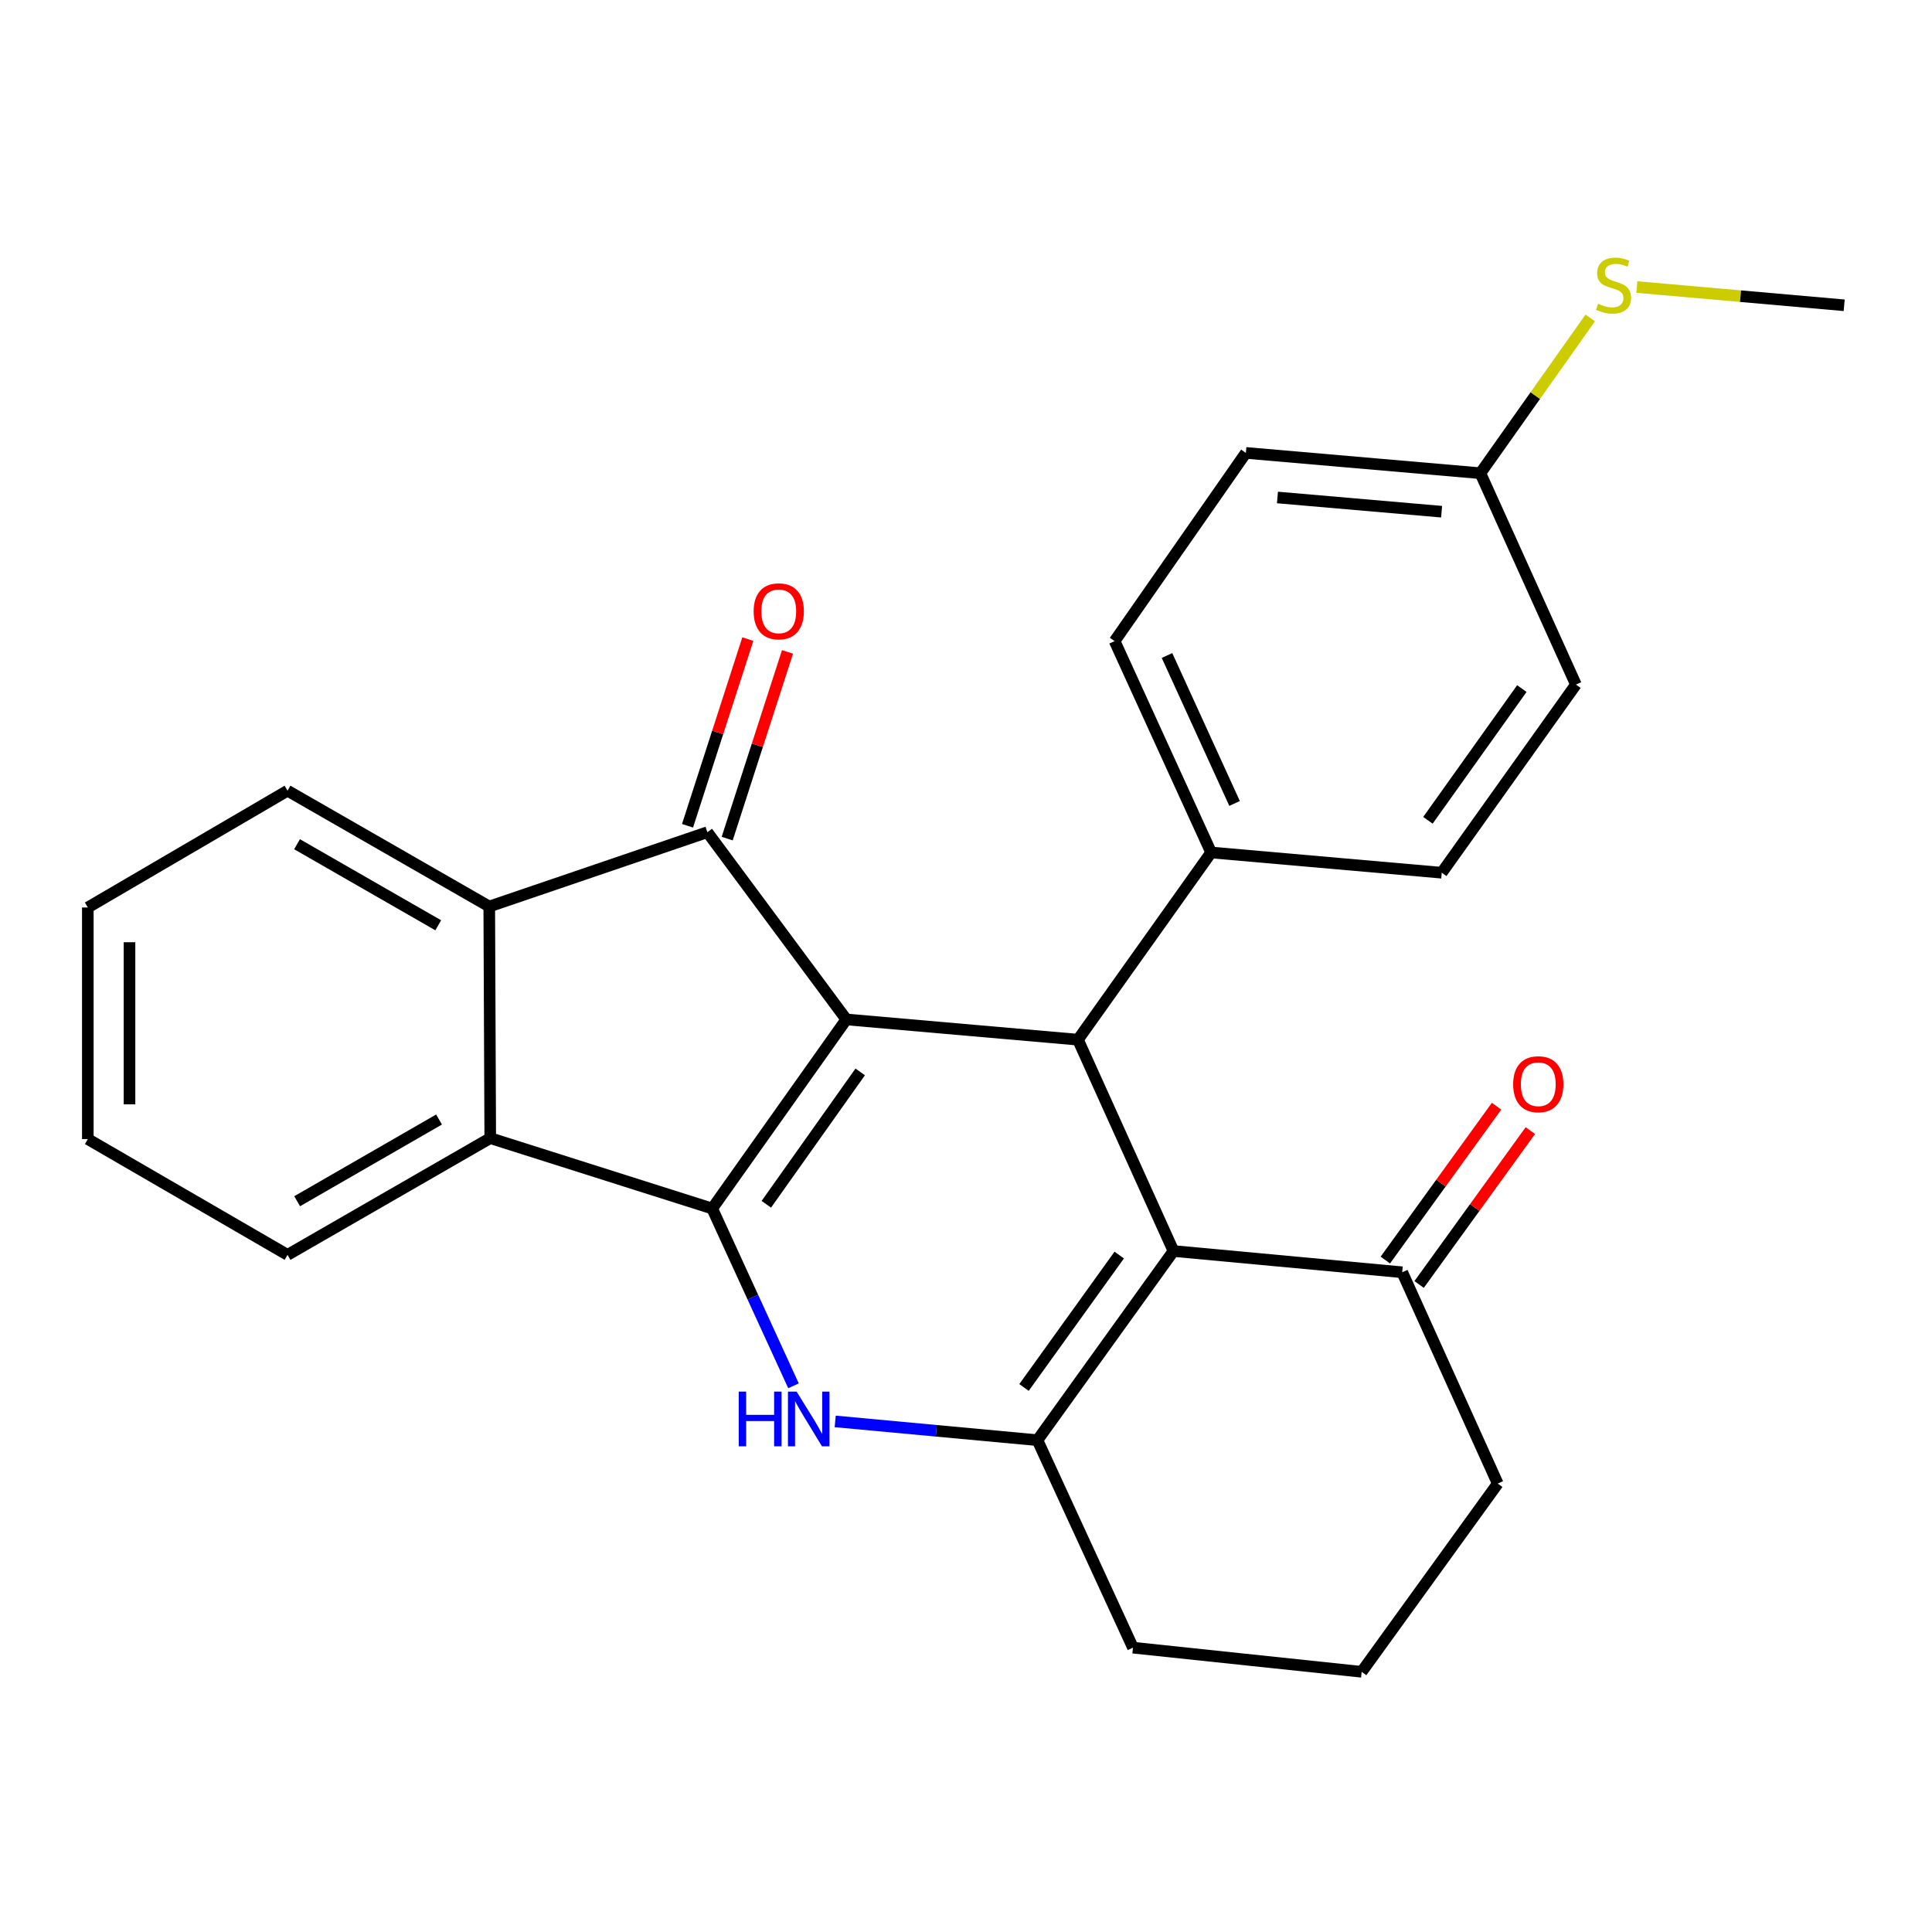 <?xml version='1.0' encoding='iso-8859-1'?>
<svg version='1.1' baseProfile='full'
              xmlns='http://www.w3.org/2000/svg'
                      xmlns:rdkit='http://www.rdkit.org/xml'
                      xmlns:xlink='http://www.w3.org/1999/xlink'
                  xml:space='preserve'
width='1000px' height='1000px' viewBox='0 0 1000 1000'>
<!-- END OF HEADER -->
<rect style='opacity:1.0;fill:#FFFFFF;stroke:none' width='1000' height='1000' x='0' y='0'> </rect>
<path class='bond-0' d='M 438.051,527.659 L 368.635,625.533' style='fill:none;fill-rule:evenodd;stroke:#000000;stroke-width:6px;stroke-linecap:butt;stroke-linejoin:miter;stroke-opacity:1' />
<path class='bond-0' d='M 445.238,554.822 L 396.647,623.334' style='fill:none;fill-rule:evenodd;stroke:#000000;stroke-width:6px;stroke-linecap:butt;stroke-linejoin:miter;stroke-opacity:1' />
<path class='bond-2' d='M 438.051,527.659 L 366.13,430.745' style='fill:none;fill-rule:evenodd;stroke:#000000;stroke-width:6px;stroke-linecap:butt;stroke-linejoin:miter;stroke-opacity:1' />
<path class='bond-4' d='M 438.051,527.659 L 557.945,538.136' style='fill:none;fill-rule:evenodd;stroke:#000000;stroke-width:6px;stroke-linecap:butt;stroke-linejoin:miter;stroke-opacity:1' />
<path class='bond-1' d='M 368.635,625.533 L 389.676,671.412' style='fill:none;fill-rule:evenodd;stroke:#000000;stroke-width:6px;stroke-linecap:butt;stroke-linejoin:miter;stroke-opacity:1' />
<path class='bond-1' d='M 389.676,671.412 L 410.717,717.291' style='fill:none;fill-rule:evenodd;stroke:#0000FF;stroke-width:6px;stroke-linecap:butt;stroke-linejoin:miter;stroke-opacity:1' />
<path class='bond-6' d='M 368.635,625.533 L 253.752,589.092' style='fill:none;fill-rule:evenodd;stroke:#000000;stroke-width:6px;stroke-linecap:butt;stroke-linejoin:miter;stroke-opacity:1' />
<path class='bond-27' d='M 432.297,735.719 L 484.638,740.579' style='fill:none;fill-rule:evenodd;stroke:#0000FF;stroke-width:6px;stroke-linecap:butt;stroke-linejoin:miter;stroke-opacity:1' />
<path class='bond-27' d='M 484.638,740.579 L 536.98,745.438' style='fill:none;fill-rule:evenodd;stroke:#000000;stroke-width:6px;stroke-linecap:butt;stroke-linejoin:miter;stroke-opacity:1' />
<path class='bond-7' d='M 366.13,430.745 L 253.236,469.211' style='fill:none;fill-rule:evenodd;stroke:#000000;stroke-width:6px;stroke-linecap:butt;stroke-linejoin:miter;stroke-opacity:1' />
<path class='bond-10' d='M 376.396,434.061 L 392.004,385.742' style='fill:none;fill-rule:evenodd;stroke:#000000;stroke-width:6px;stroke-linecap:butt;stroke-linejoin:miter;stroke-opacity:1' />
<path class='bond-10' d='M 392.004,385.742 L 407.613,337.423' style='fill:none;fill-rule:evenodd;stroke:#FF0000;stroke-width:6px;stroke-linecap:butt;stroke-linejoin:miter;stroke-opacity:1' />
<path class='bond-10' d='M 355.864,427.428 L 371.472,379.109' style='fill:none;fill-rule:evenodd;stroke:#000000;stroke-width:6px;stroke-linecap:butt;stroke-linejoin:miter;stroke-opacity:1' />
<path class='bond-10' d='M 371.472,379.109 L 387.081,330.79' style='fill:none;fill-rule:evenodd;stroke:#FF0000;stroke-width:6px;stroke-linecap:butt;stroke-linejoin:miter;stroke-opacity:1' />
<path class='bond-3' d='M 607.391,647.529 L 557.945,538.136' style='fill:none;fill-rule:evenodd;stroke:#000000;stroke-width:6px;stroke-linecap:butt;stroke-linejoin:miter;stroke-opacity:1' />
<path class='bond-5' d='M 607.391,647.529 L 536.98,745.438' style='fill:none;fill-rule:evenodd;stroke:#000000;stroke-width:6px;stroke-linecap:butt;stroke-linejoin:miter;stroke-opacity:1' />
<path class='bond-5' d='M 579.312,649.618 L 530.024,718.154' style='fill:none;fill-rule:evenodd;stroke:#000000;stroke-width:6px;stroke-linecap:butt;stroke-linejoin:miter;stroke-opacity:1' />
<path class='bond-8' d='M 607.391,647.529 L 725.786,658.521' style='fill:none;fill-rule:evenodd;stroke:#000000;stroke-width:6px;stroke-linecap:butt;stroke-linejoin:miter;stroke-opacity:1' />
<path class='bond-9' d='M 557.945,538.136 L 626.882,441.245' style='fill:none;fill-rule:evenodd;stroke:#000000;stroke-width:6px;stroke-linecap:butt;stroke-linejoin:miter;stroke-opacity:1' />
<path class='bond-14' d='M 536.98,745.438 L 586.426,852.829' style='fill:none;fill-rule:evenodd;stroke:#000000;stroke-width:6px;stroke-linecap:butt;stroke-linejoin:miter;stroke-opacity:1' />
<path class='bond-19' d='M 253.752,589.092 L 148.83,649.518' style='fill:none;fill-rule:evenodd;stroke:#000000;stroke-width:6px;stroke-linecap:butt;stroke-linejoin:miter;stroke-opacity:1' />
<path class='bond-19' d='M 227.245,579.459 L 153.8,621.757' style='fill:none;fill-rule:evenodd;stroke:#000000;stroke-width:6px;stroke-linecap:butt;stroke-linejoin:miter;stroke-opacity:1' />
<path class='bond-26' d='M 253.752,589.092 L 253.236,469.211' style='fill:none;fill-rule:evenodd;stroke:#000000;stroke-width:6px;stroke-linecap:butt;stroke-linejoin:miter;stroke-opacity:1' />
<path class='bond-20' d='M 253.236,469.211 L 148.83,409.264' style='fill:none;fill-rule:evenodd;stroke:#000000;stroke-width:6px;stroke-linecap:butt;stroke-linejoin:miter;stroke-opacity:1' />
<path class='bond-20' d='M 226.832,478.93 L 153.747,436.967' style='fill:none;fill-rule:evenodd;stroke:#000000;stroke-width:6px;stroke-linecap:butt;stroke-linejoin:miter;stroke-opacity:1' />
<path class='bond-11' d='M 734.529,664.842 L 763.319,625.021' style='fill:none;fill-rule:evenodd;stroke:#000000;stroke-width:6px;stroke-linecap:butt;stroke-linejoin:miter;stroke-opacity:1' />
<path class='bond-11' d='M 763.319,625.021 L 792.109,585.2' style='fill:none;fill-rule:evenodd;stroke:#FF0000;stroke-width:6px;stroke-linecap:butt;stroke-linejoin:miter;stroke-opacity:1' />
<path class='bond-11' d='M 717.044,652.2 L 745.833,612.379' style='fill:none;fill-rule:evenodd;stroke:#000000;stroke-width:6px;stroke-linecap:butt;stroke-linejoin:miter;stroke-opacity:1' />
<path class='bond-11' d='M 745.833,612.379 L 774.623,572.559' style='fill:none;fill-rule:evenodd;stroke:#FF0000;stroke-width:6px;stroke-linecap:butt;stroke-linejoin:miter;stroke-opacity:1' />
<path class='bond-21' d='M 725.786,658.521 L 775.233,767.902' style='fill:none;fill-rule:evenodd;stroke:#000000;stroke-width:6px;stroke-linecap:butt;stroke-linejoin:miter;stroke-opacity:1' />
<path class='bond-12' d='M 626.882,441.245 L 576.92,331.84' style='fill:none;fill-rule:evenodd;stroke:#000000;stroke-width:6px;stroke-linecap:butt;stroke-linejoin:miter;stroke-opacity:1' />
<path class='bond-12' d='M 639.015,415.871 L 604.041,339.288' style='fill:none;fill-rule:evenodd;stroke:#000000;stroke-width:6px;stroke-linecap:butt;stroke-linejoin:miter;stroke-opacity:1' />
<path class='bond-13' d='M 626.882,441.245 L 746.248,451.722' style='fill:none;fill-rule:evenodd;stroke:#000000;stroke-width:6px;stroke-linecap:butt;stroke-linejoin:miter;stroke-opacity:1' />
<path class='bond-18' d='M 576.92,331.84 L 644.862,234.422' style='fill:none;fill-rule:evenodd;stroke:#000000;stroke-width:6px;stroke-linecap:butt;stroke-linejoin:miter;stroke-opacity:1' />
<path class='bond-17' d='M 746.248,451.722 L 815.689,354.328' style='fill:none;fill-rule:evenodd;stroke:#000000;stroke-width:6px;stroke-linecap:butt;stroke-linejoin:miter;stroke-opacity:1' />
<path class='bond-17' d='M 739.096,424.587 L 787.704,356.411' style='fill:none;fill-rule:evenodd;stroke:#000000;stroke-width:6px;stroke-linecap:butt;stroke-linejoin:miter;stroke-opacity:1' />
<path class='bond-30' d='M 586.426,852.829 L 704.797,865.332' style='fill:none;fill-rule:evenodd;stroke:#000000;stroke-width:6px;stroke-linecap:butt;stroke-linejoin:miter;stroke-opacity:1' />
<path class='bond-15' d='M 766.242,244.935 L 815.689,354.328' style='fill:none;fill-rule:evenodd;stroke:#000000;stroke-width:6px;stroke-linecap:butt;stroke-linejoin:miter;stroke-opacity:1' />
<path class='bond-16' d='M 766.242,244.935 L 794.673,204.746' style='fill:none;fill-rule:evenodd;stroke:#000000;stroke-width:6px;stroke-linecap:butt;stroke-linejoin:miter;stroke-opacity:1' />
<path class='bond-16' d='M 794.673,204.746 L 823.104,164.557' style='fill:none;fill-rule:evenodd;stroke:#CCCC00;stroke-width:6px;stroke-linecap:butt;stroke-linejoin:miter;stroke-opacity:1' />
<path class='bond-28' d='M 766.242,244.935 L 644.862,234.422' style='fill:none;fill-rule:evenodd;stroke:#000000;stroke-width:6px;stroke-linecap:butt;stroke-linejoin:miter;stroke-opacity:1' />
<path class='bond-28' d='M 746.174,264.854 L 661.208,257.495' style='fill:none;fill-rule:evenodd;stroke:#000000;stroke-width:6px;stroke-linecap:butt;stroke-linejoin:miter;stroke-opacity:1' />
<path class='bond-23' d='M 847.243,148.568 L 900.894,153.293' style='fill:none;fill-rule:evenodd;stroke:#CCCC00;stroke-width:6px;stroke-linecap:butt;stroke-linejoin:miter;stroke-opacity:1' />
<path class='bond-23' d='M 900.894,153.293 L 954.545,158.017' style='fill:none;fill-rule:evenodd;stroke:#000000;stroke-width:6px;stroke-linecap:butt;stroke-linejoin:miter;stroke-opacity:1' />
<path class='bond-24' d='M 148.83,649.518 L 45.455,589.584' style='fill:none;fill-rule:evenodd;stroke:#000000;stroke-width:6px;stroke-linecap:butt;stroke-linejoin:miter;stroke-opacity:1' />
<path class='bond-25' d='M 148.83,409.264 L 45.455,469.714' style='fill:none;fill-rule:evenodd;stroke:#000000;stroke-width:6px;stroke-linecap:butt;stroke-linejoin:miter;stroke-opacity:1' />
<path class='bond-22' d='M 775.233,767.902 L 704.797,865.332' style='fill:none;fill-rule:evenodd;stroke:#000000;stroke-width:6px;stroke-linecap:butt;stroke-linejoin:miter;stroke-opacity:1' />
<path class='bond-29' d='M 45.455,589.584 L 45.455,469.714' style='fill:none;fill-rule:evenodd;stroke:#000000;stroke-width:6px;stroke-linecap:butt;stroke-linejoin:miter;stroke-opacity:1' />
<path class='bond-29' d='M 67.031,571.603 L 67.031,487.695' style='fill:none;fill-rule:evenodd;stroke:#000000;stroke-width:6px;stroke-linecap:butt;stroke-linejoin:miter;stroke-opacity:1' />
<path  class='atom-2' d='M 382.365 720.286
L 386.205 720.286
L 386.205 732.326
L 400.685 732.326
L 400.685 720.286
L 404.525 720.286
L 404.525 748.606
L 400.685 748.606
L 400.685 735.526
L 386.205 735.526
L 386.205 748.606
L 382.365 748.606
L 382.365 720.286
' fill='#0000FF'/>
<path  class='atom-2' d='M 412.325 720.286
L 421.605 735.286
Q 422.525 736.766, 424.005 739.446
Q 425.485 742.126, 425.565 742.286
L 425.565 720.286
L 429.325 720.286
L 429.325 748.606
L 425.445 748.606
L 415.485 732.206
Q 414.325 730.286, 413.085 728.086
Q 411.885 725.886, 411.525 725.206
L 411.525 748.606
L 407.845 748.606
L 407.845 720.286
L 412.325 720.286
' fill='#0000FF'/>
<path  class='atom-11' d='M 390.085 316.421
Q 390.085 309.621, 393.445 305.821
Q 396.805 302.021, 403.085 302.021
Q 409.365 302.021, 412.725 305.821
Q 416.085 309.621, 416.085 316.421
Q 416.085 323.301, 412.685 327.221
Q 409.285 331.101, 403.085 331.101
Q 396.845 331.101, 393.445 327.221
Q 390.085 323.341, 390.085 316.421
M 403.085 327.901
Q 407.405 327.901, 409.725 325.021
Q 412.085 322.101, 412.085 316.421
Q 412.085 310.861, 409.725 308.061
Q 407.405 305.221, 403.085 305.221
Q 398.765 305.221, 396.405 308.021
Q 394.085 310.821, 394.085 316.421
Q 394.085 322.141, 396.405 325.021
Q 398.765 327.901, 403.085 327.901
' fill='#FF0000'/>
<path  class='atom-12' d='M 783.21 561.195
Q 783.21 554.395, 786.57 550.595
Q 789.93 546.795, 796.21 546.795
Q 802.49 546.795, 805.85 550.595
Q 809.21 554.395, 809.21 561.195
Q 809.21 568.075, 805.81 571.995
Q 802.41 575.875, 796.21 575.875
Q 789.97 575.875, 786.57 571.995
Q 783.21 568.115, 783.21 561.195
M 796.21 572.675
Q 800.53 572.675, 802.85 569.795
Q 805.21 566.875, 805.21 561.195
Q 805.21 555.635, 802.85 552.835
Q 800.53 549.995, 796.21 549.995
Q 791.89 549.995, 789.53 552.795
Q 787.21 555.595, 787.21 561.195
Q 787.21 566.915, 789.53 569.795
Q 791.89 572.675, 796.21 572.675
' fill='#FF0000'/>
<path  class='atom-17' d='M 827.167 157.225
Q 827.487 157.345, 828.807 157.905
Q 830.127 158.465, 831.567 158.825
Q 833.047 159.145, 834.487 159.145
Q 837.167 159.145, 838.727 157.865
Q 840.287 156.545, 840.287 154.265
Q 840.287 152.705, 839.487 151.745
Q 838.727 150.785, 837.527 150.265
Q 836.327 149.745, 834.327 149.145
Q 831.807 148.385, 830.287 147.665
Q 828.807 146.945, 827.727 145.425
Q 826.687 143.905, 826.687 141.345
Q 826.687 137.785, 829.087 135.585
Q 831.527 133.385, 836.327 133.385
Q 839.607 133.385, 843.327 134.945
L 842.407 138.025
Q 839.007 136.625, 836.447 136.625
Q 833.687 136.625, 832.167 137.785
Q 830.647 138.905, 830.687 140.865
Q 830.687 142.385, 831.447 143.305
Q 832.247 144.225, 833.367 144.745
Q 834.527 145.265, 836.447 145.865
Q 839.007 146.665, 840.527 147.465
Q 842.047 148.265, 843.127 149.905
Q 844.247 151.505, 844.247 154.265
Q 844.247 158.185, 841.607 160.305
Q 839.007 162.385, 834.647 162.385
Q 832.127 162.385, 830.207 161.825
Q 828.327 161.305, 826.087 160.385
L 827.167 157.225
' fill='#CCCC00'/>
</svg>
